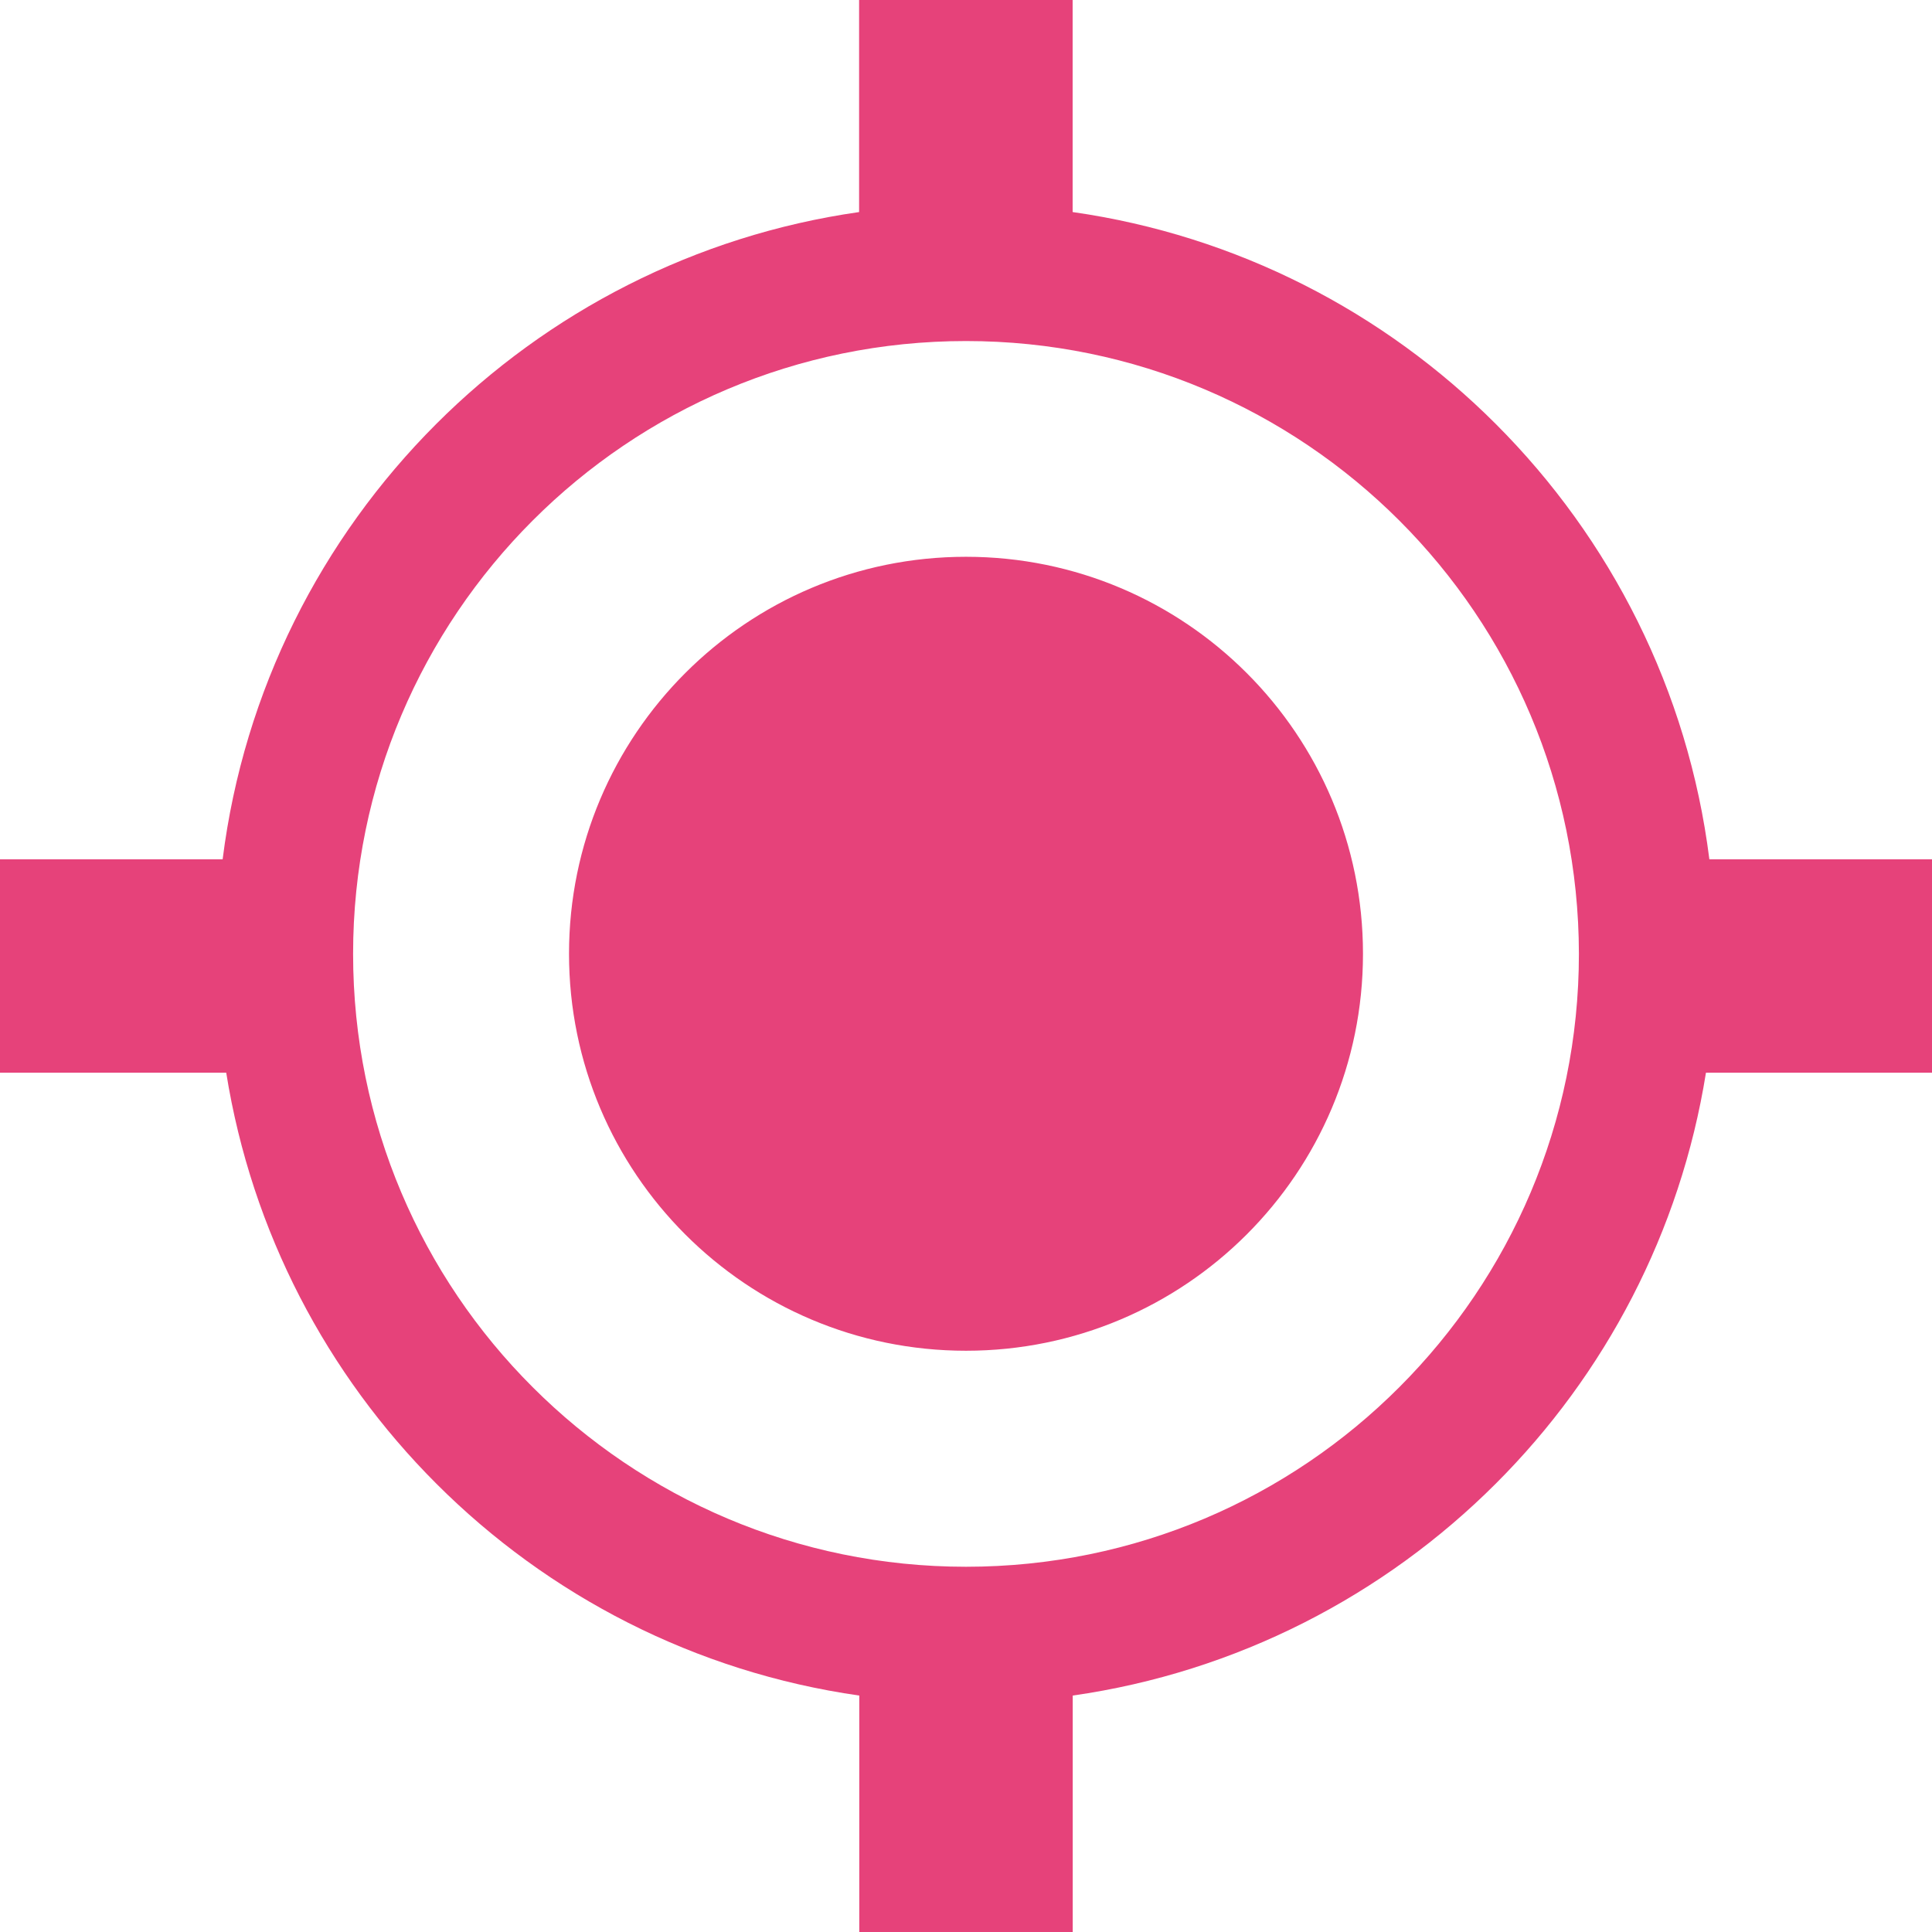 <svg width="21" height="21" viewBox="0 0 21 21" fill="none" xmlns="http://www.w3.org/2000/svg">
<path d="M11.66 2.305C13.445 2.56 15.043 3.392 16.259 4.609C17.505 5.855 18.349 7.502 18.58 9.34H21.002V11.66H18.543C18.266 13.392 17.445 14.942 16.259 16.126C15.044 17.341 13.445 18.175 11.66 18.43V21H9.34V18.43C7.555 18.175 5.958 17.343 4.742 16.126C3.556 14.94 2.736 13.392 2.459 11.66H0V9.34H2.42C2.651 7.502 3.495 5.855 4.741 4.609C5.956 3.394 7.554 2.56 9.338 2.305V0H11.659V2.305H11.66ZM10.5 6.052C12.884 6.052 14.815 7.984 14.815 10.367C14.815 12.751 12.882 14.682 10.5 14.682C8.116 14.682 6.185 12.749 6.185 10.367C6.185 7.984 8.116 6.052 10.5 6.052ZM15.21 5.658C14.005 4.454 12.339 3.707 10.5 3.707C8.661 3.707 6.995 4.452 5.79 5.658C4.585 6.863 3.838 8.53 3.838 10.368C3.838 12.207 4.583 13.873 5.79 15.078C6.995 16.283 8.661 17.03 10.5 17.03C12.339 17.03 14.005 16.285 15.21 15.078C16.415 13.873 17.162 12.207 17.162 10.368C17.16 8.528 16.415 6.863 15.21 5.658Z" fill="#E6427A"/>
</svg>
